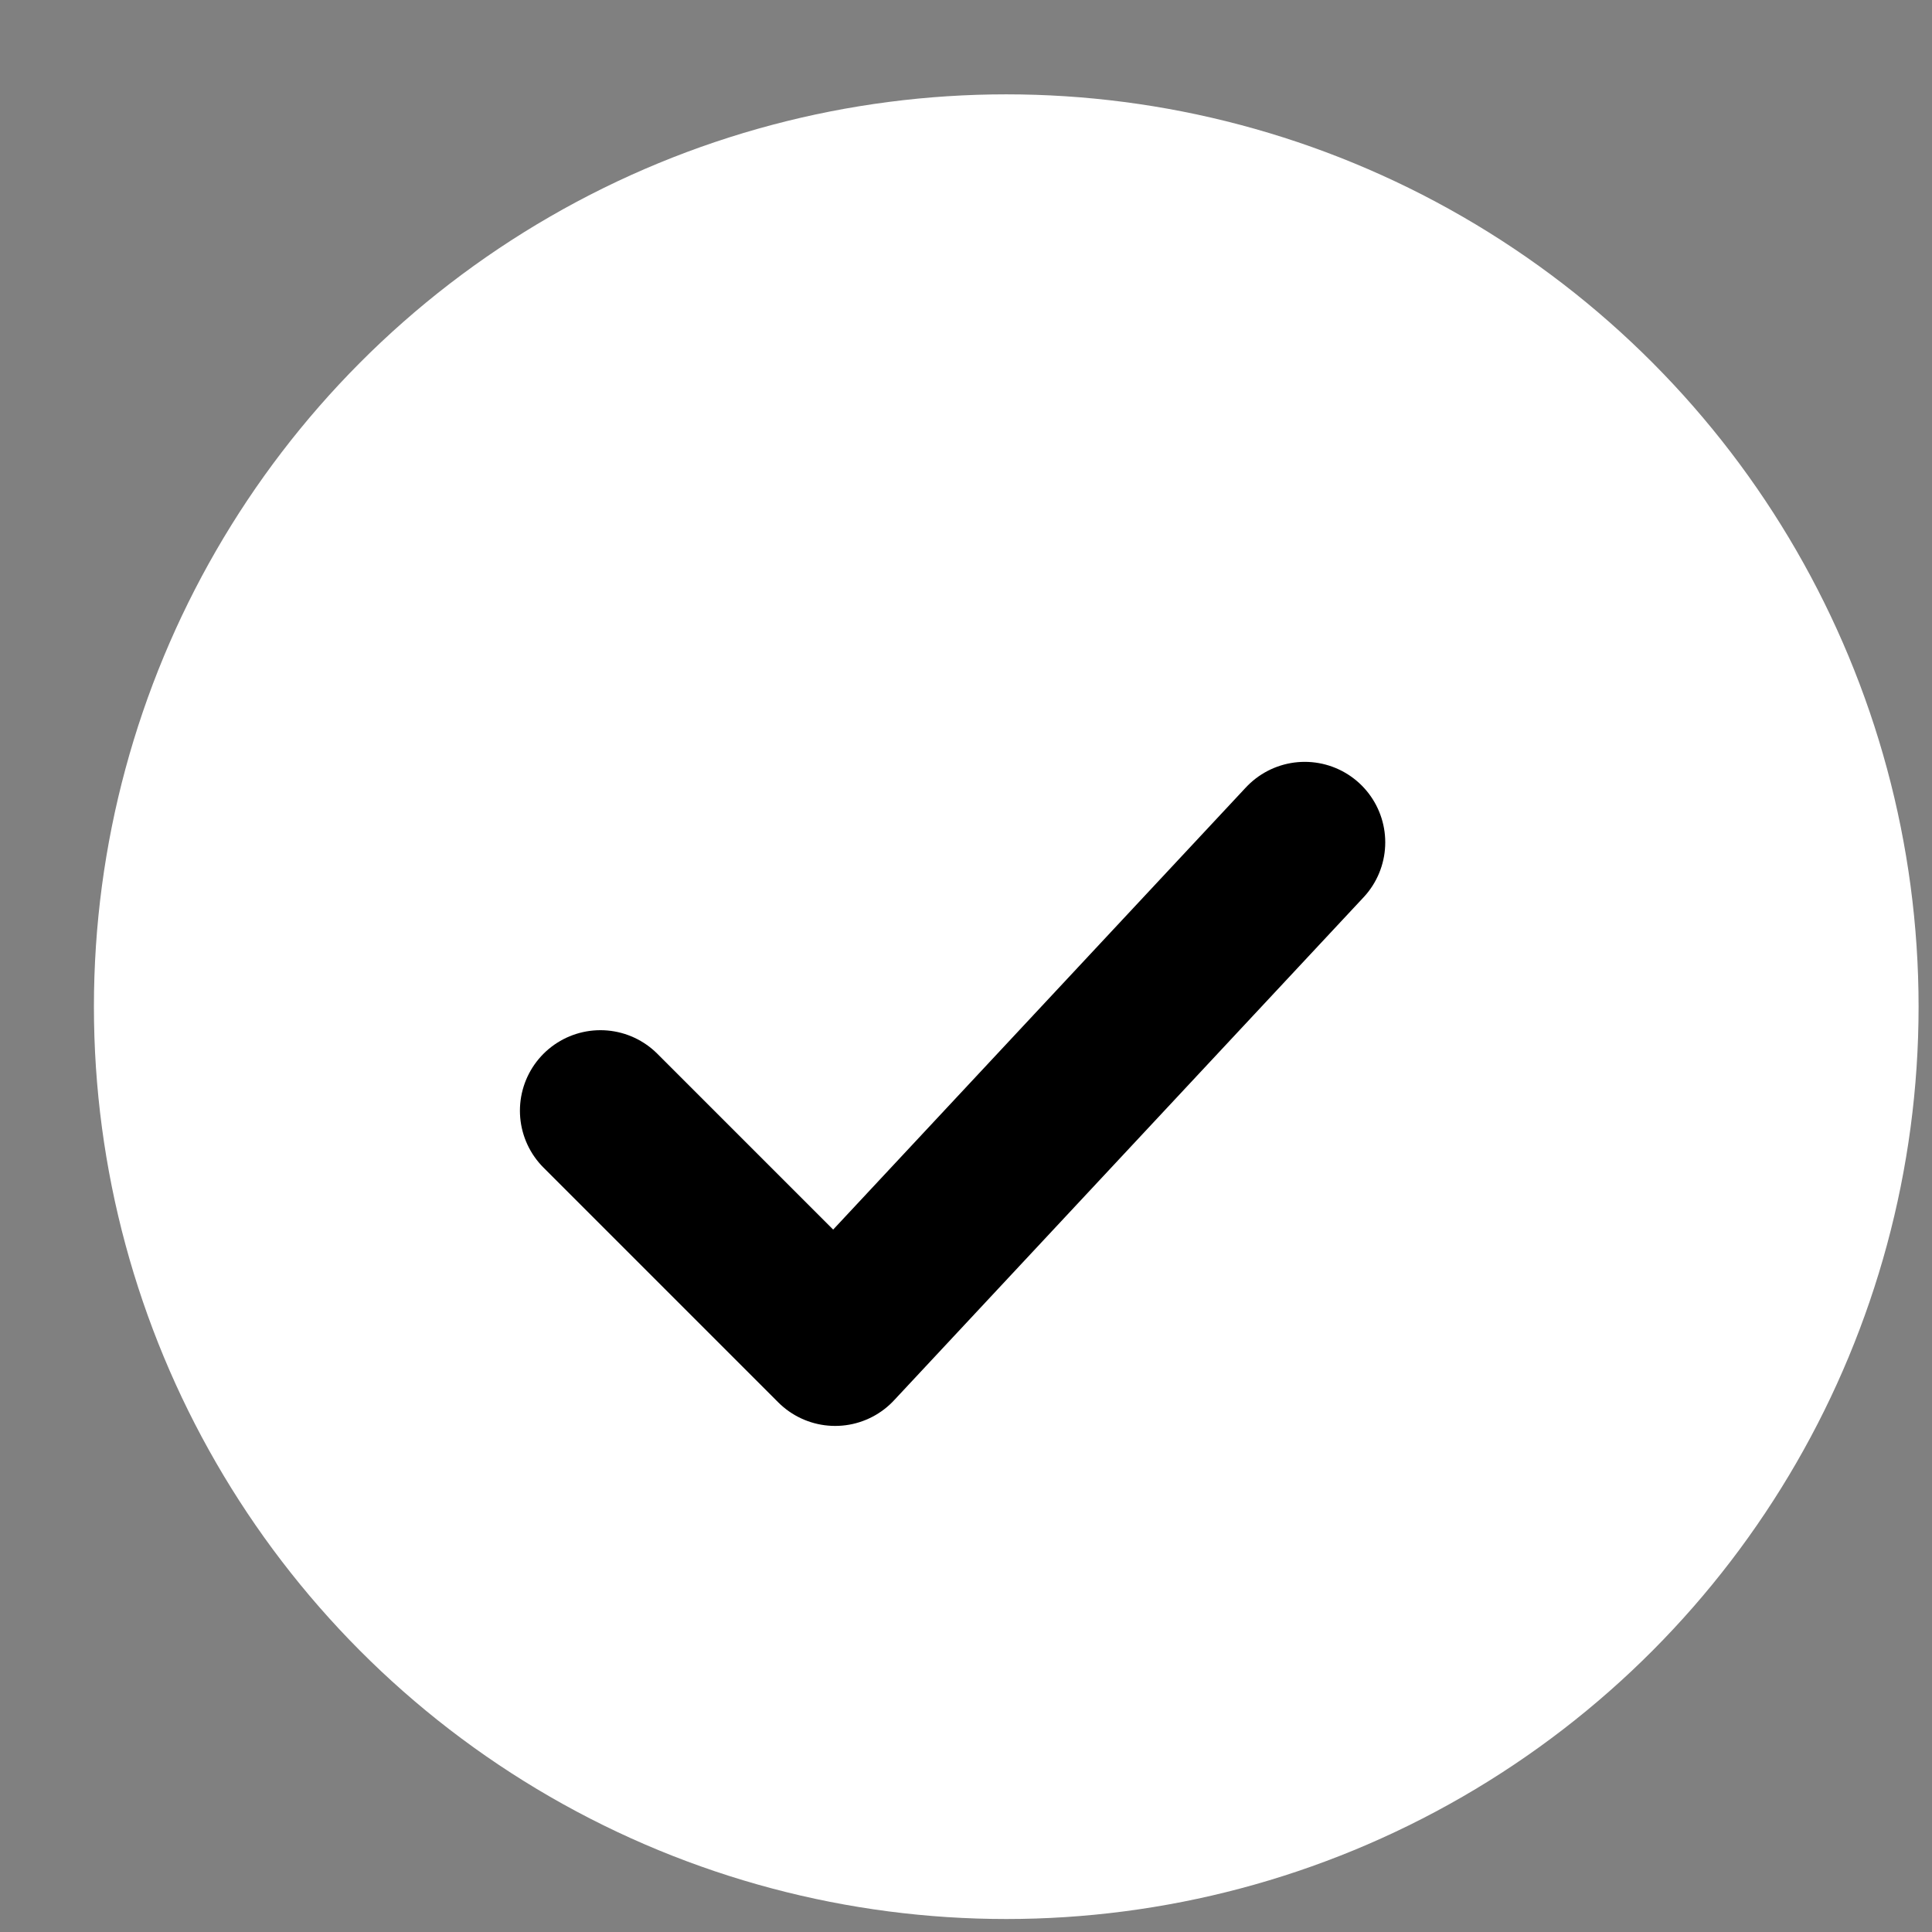 <svg width="18" height="18" viewBox="0 0 18 18" fill="none" xmlns="http://www.w3.org/2000/svg">
<rect x="0" y="0" width="18" height="18" fill="#808080" stroke="none"/>
<circle cx="9.375" cy="9.379" r="8.5" fill="white"/>
<path d="M5.594 10.348L7.781 12.535L12.156 7.848" stroke="black" stroke-width="1.5" stroke-linecap="round" stroke-linejoin="round"/>
</svg>
